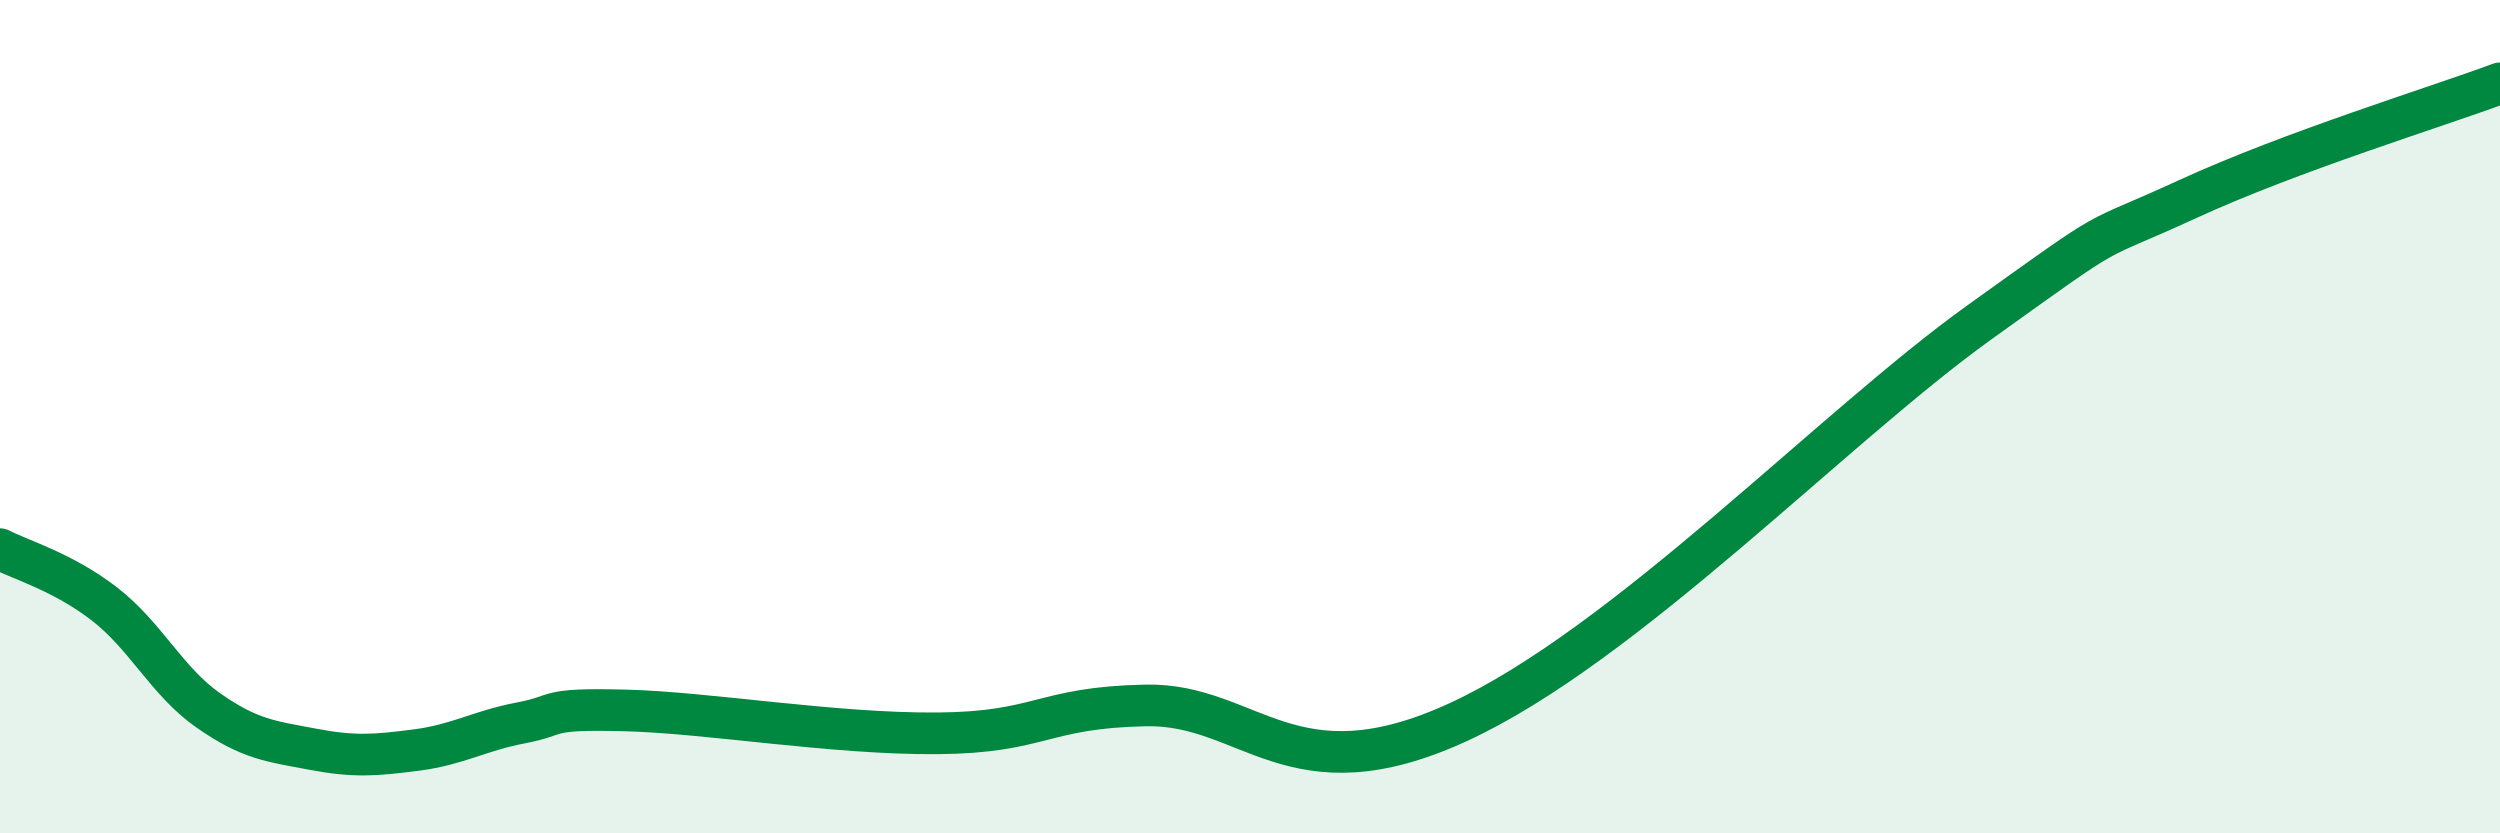 
    <svg width="60" height="20" viewBox="0 0 60 20" xmlns="http://www.w3.org/2000/svg">
      <path
        d="M 0,13.18 C 0.5,13.44 1.5,13.72 2.5,14.49 C 3.5,15.26 4,16.35 5,17.05 C 6,17.75 6.5,17.79 7.5,17.98 C 8.5,18.17 9,18.13 10,18 C 11,17.87 11.5,17.54 12.5,17.35 C 13.5,17.16 13,17 15,17.05 C 17,17.1 20,17.62 22.5,17.6 C 25,17.58 25,16.98 27.5,16.93 C 30,16.88 31,19.17 35,17.33 C 39,15.49 44,10.25 47.5,7.74 C 51,5.23 50,5.93 52.5,4.78 C 55,3.63 58.5,2.56 60,2L60 20L0 20Z"
        fill="#008740"
        opacity="0.1"
        stroke-linecap="round"
        stroke-linejoin="round"
      />
      <path
        d="M 0,13.18 C 0.5,13.44 1.5,13.72 2.5,14.49 C 3.5,15.26 4,16.35 5,17.05 C 6,17.75 6.5,17.79 7.5,17.98 C 8.5,18.17 9,18.13 10,18 C 11,17.87 11.5,17.54 12.5,17.35 C 13.5,17.16 13,17 15,17.05 C 17,17.1 20,17.62 22.5,17.6 C 25,17.58 25,16.98 27.5,16.93 C 30,16.88 31,19.17 35,17.33 C 39,15.49 44,10.25 47.5,7.74 C 51,5.23 50,5.93 52.5,4.78 C 55,3.63 58.5,2.56 60,2"
        stroke="#008740"
        stroke-width="1"
        fill="none"
        stroke-linecap="round"
        stroke-linejoin="round"
      />
    </svg>
  
